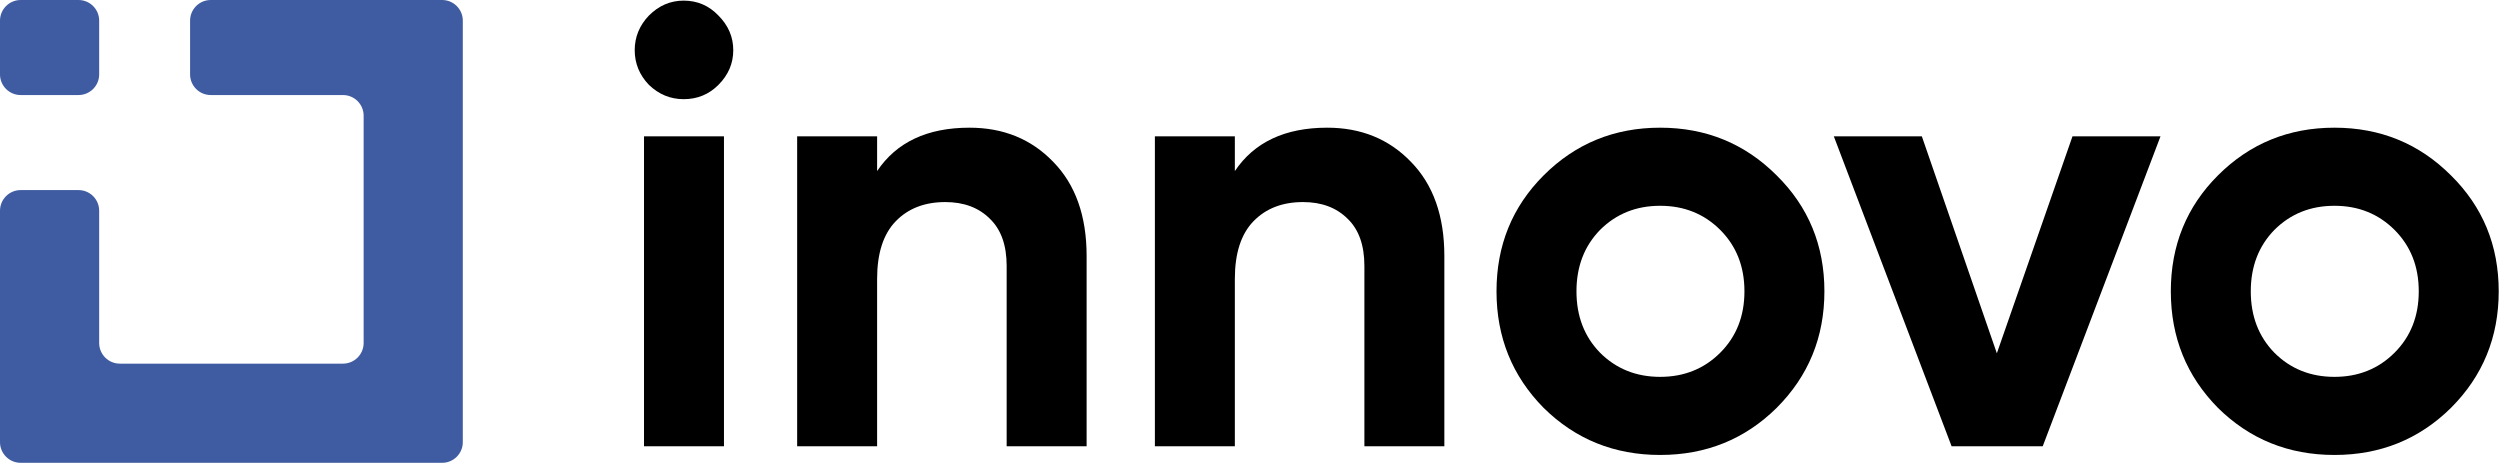 <?xml version="1.0" encoding="UTF-8"?> <svg xmlns="http://www.w3.org/2000/svg" width="605" height="112" viewBox="0 0 605 112" fill="none"><path d="M593.139 98.7C585.439 106.3 576.039 110.1 564.939 110.1C553.839 110.1 544.439 106.3 536.739 98.7C529.139 91 525.339 81.6 525.339 70.5C525.339 59.4 529.139 50.05 536.739 42.45C544.439 34.75 553.839 30.9 564.939 30.9C576.039 30.9 585.439 34.75 593.139 42.45C600.839 50.05 604.689 59.4 604.689 70.5C604.689 81.6 600.839 91 593.139 98.7ZM550.389 85.35C554.289 89.25 559.139 91.2 564.939 91.2C570.739 91.2 575.589 89.25 579.489 85.35C583.389 81.45 585.339 76.5 585.339 70.5C585.339 64.5 583.389 59.55 579.489 55.65C575.589 51.75 570.739 49.8 564.939 49.8C559.139 49.8 554.289 51.75 550.389 55.65C546.589 59.55 544.689 64.5 544.689 70.5C544.689 76.5 546.589 81.45 550.389 85.35Z" fill="black"></path><path d="M501.538 33H522.838L494.338 108H472.288L443.788 33H465.088L483.238 85.5L501.538 33Z" fill="black"></path><path d="M429.955 98.7C422.255 106.3 412.855 110.1 401.755 110.1C390.655 110.1 381.255 106.3 373.555 98.7C365.955 91 362.155 81.6 362.155 70.5C362.155 59.4 365.955 50.05 373.555 42.45C381.255 34.75 390.655 30.9 401.755 30.9C412.855 30.9 422.255 34.75 429.955 42.45C437.655 50.05 441.505 59.4 441.505 70.5C441.505 81.6 437.655 91 429.955 98.7ZM387.205 85.35C391.105 89.25 395.955 91.2 401.755 91.2C407.555 91.2 412.405 89.25 416.305 85.35C420.205 81.45 422.155 76.5 422.155 70.5C422.155 64.5 420.205 59.55 416.305 55.65C412.405 51.75 407.555 49.8 401.755 49.8C395.955 49.8 391.105 51.75 387.205 55.65C383.405 59.55 381.505 64.5 381.505 70.5C381.505 76.5 383.405 81.45 387.205 85.35Z" fill="black"></path><path d="M321.183 30.9C329.383 30.9 336.133 33.65 341.433 39.15C346.833 44.65 349.533 52.25 349.533 61.95V108H330.183V64.35C330.183 59.35 328.833 55.55 326.133 52.95C323.433 50.25 319.833 48.9 315.333 48.9C310.333 48.9 306.333 50.45 303.333 53.55C300.333 56.65 298.833 61.3 298.833 67.5V108H279.483V33H298.833V41.4C303.533 34.4 310.983 30.9 321.183 30.9Z" fill="black"></path><path d="M234.611 30.9C242.811 30.9 249.561 33.65 254.861 39.15C260.261 44.65 262.961 52.25 262.961 61.95V108H243.611V64.35C243.611 59.35 242.261 55.55 239.561 52.95C236.861 50.25 233.261 48.9 228.761 48.9C223.761 48.9 219.761 50.45 216.761 53.55C213.761 56.65 212.261 61.3 212.261 67.5V108H192.911V33H212.261V41.4C216.961 34.4 224.411 30.9 234.611 30.9Z" fill="black"></path><path d="M165.45 24C162.25 24 159.45 22.85 157.05 20.55C154.75 18.15 153.6 15.35 153.6 12.15C153.6 8.95 154.75 6.15 157.05 3.75C159.45 1.35 162.25 0.15 165.45 0.15C168.75 0.15 171.55 1.35 173.85 3.75C176.25 6.15 177.45 8.95 177.45 12.15C177.45 15.35 176.25 18.15 173.85 20.55C171.55 22.85 168.75 24 165.45 24ZM155.85 108V33H175.2V108H155.85Z" fill="black"></path><path d="M19 -2.18557e-07C21.761 -9.78512e-08 24 2.239 24 5L24 18C24 20.761 21.761 23 19 23L5 23C2.239 23 9.99838e-07 20.761 1.12054e-06 18L1.68879e-06 5C1.8095e-06 2.239 2.239 -9.51222e-07 5 -8.30516e-07L19 -2.18557e-07Z" fill="#3F5BA1"></path><path fill-rule="evenodd" clip-rule="evenodd" d="M91 0H107C109.761 0 112 2.239 112 5V107C112 109.761 109.761 112 107 112H95H88H5C2.239 112 0 109.761 0 107V106V93V51C0 48.239 2.239 46 5 46H19C21.761 46 24 48.239 24 51V83C24 85.761 26.239 88 29 88H83C85.761 88 88 85.761 88 83V28C88 25.239 85.761 23 83 23L51 23C48.239 23 46 20.761 46 18V5C46 2.239 48.239 -1.86217e-06 51 -1.73284e-06L88 0H91Z" fill="#3F5BA1"></path></svg> 